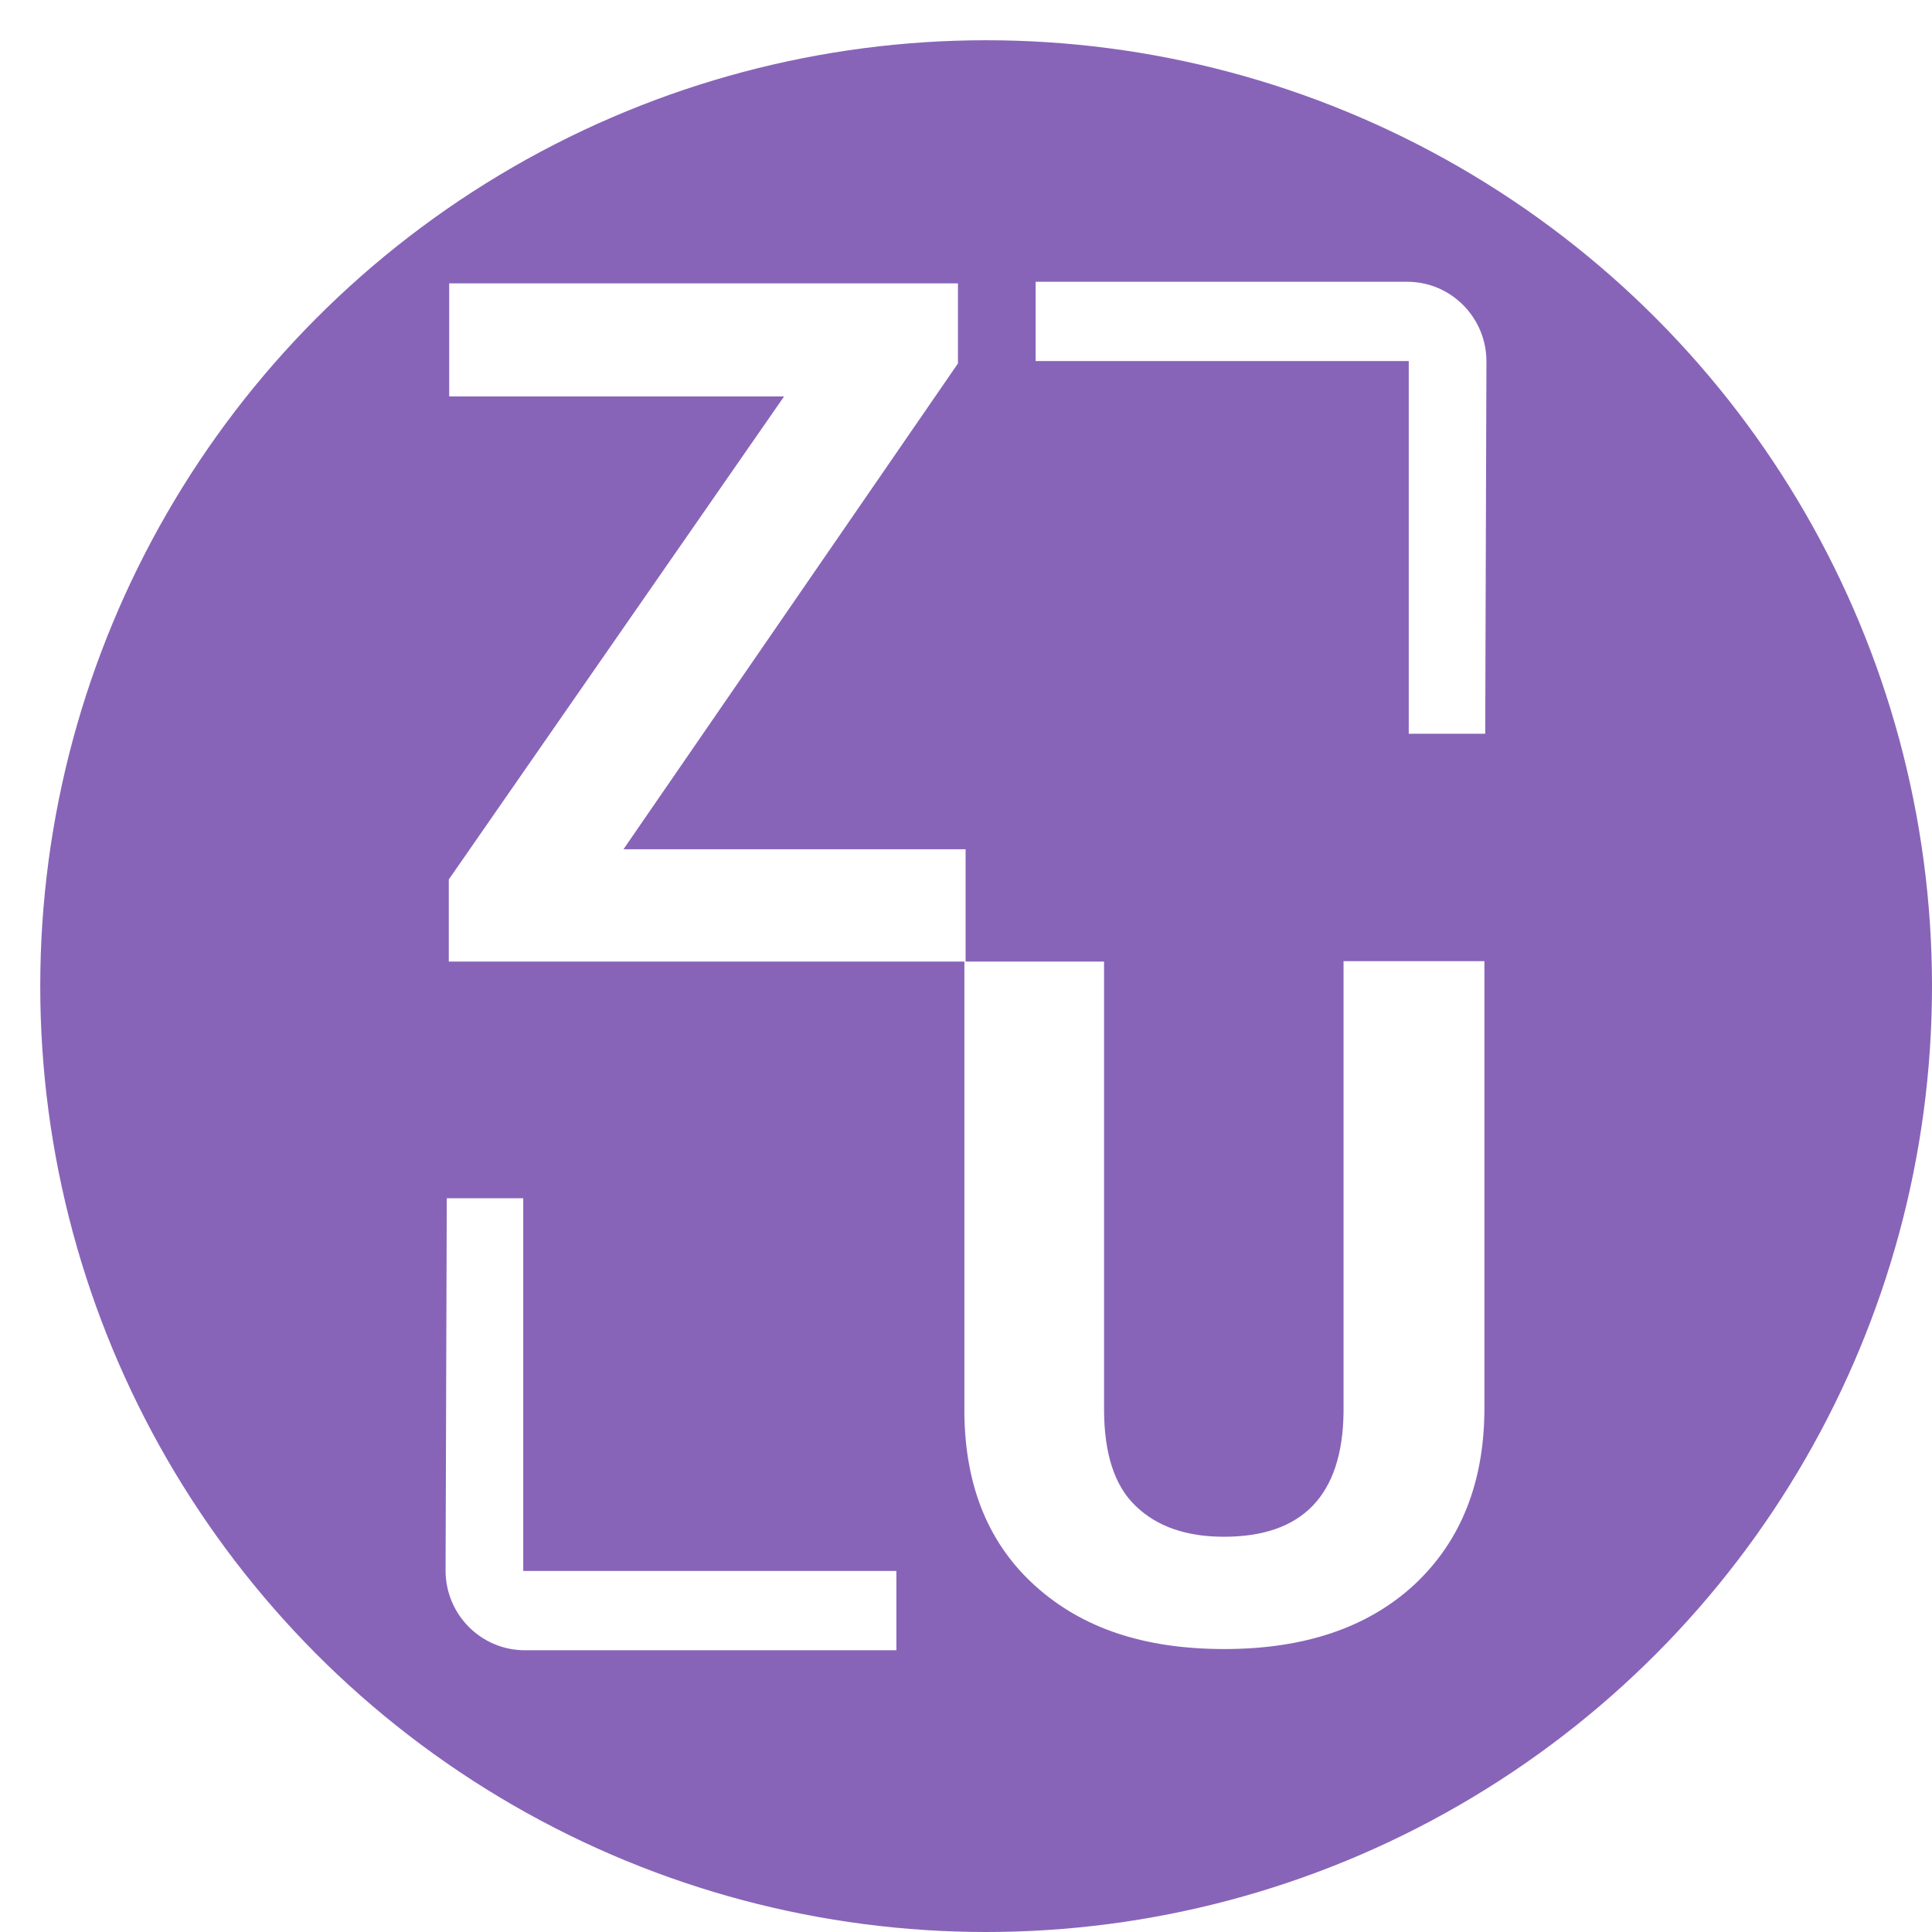 <?xml version="1.0" encoding="UTF-8"?>
<svg xmlns="http://www.w3.org/2000/svg" xmlns:xlink="http://www.w3.org/1999/xlink" viewBox="0 0 48 48">
  <defs>
    <style>
      .cls-1 {
        fill: none;
      }

      .cls-1, .cls-2, .cls-3 {
        stroke-width: 0px;
      }

      .cls-4 {
        clip-path: url(#clippath-1);
      }

      .cls-2 {
        fill: #8764b8;
        filter: url(#drop-shadow-1);
      }

      .cls-5 {
        clip-path: url(#clippath);
      }

      .cls-3 {
        fill: #fff;
      }
    </style>
    <filter id="drop-shadow-1" filterUnits="userSpaceOnUse">
      <feOffset dx="1" dy="1"/>
      <feGaussianBlur result="blur" stdDeviation="3"/>
      <feFlood flood-color="#000" flood-opacity=".75"/>
      <feComposite in2="blur" operator="in"/>
      <feComposite in="SourceGraphic"/>
    </filter>
    <clipPath id="clippath">
      <rect class="cls-1" x="11.07" y="7" width="25.86" height="34"/>
    </clipPath>
    <clipPath id="clippath-1">
      <rect class="cls-1" x="2.72" y="2.72" width="42.57" height="42.57"/>
    </clipPath>
  </defs>
  <circle class="cls-2" cx="23.5" cy="23.5" r="23.5"/>
  <g class="cls-5">
    <g class="cls-4">
      <path class="cls-3" d="M36.88,23.88v11.1c0,1.84-.58,3.3-1.73,4.38-1.15,1.07-2.73,1.61-4.73,1.61s-3.53-.52-4.69-1.56c-1.16-1.04-1.75-2.47-1.77-4.29v-11.23h3.47v11.12c0,1.1.26,1.91.79,2.41.53.51,1.26.76,2.19.76,1.95,0,2.94-1.03,2.97-3.08v-11.22h3.48ZM15.49,21.1h8.5v2.79h-12.84v-2.04l8.33-12h-8.32v-2.81h12.64v1.99l-8.31,12.07ZM22.27,39.03h-9.27v-9.26h-1.9l-.03,9.25c0,1.09.88,1.98,1.97,1.98h9.23v-1.97ZM25.73,8.97h9.27v9.26h1.9l.03-9.25c0-1.09-.88-1.98-1.97-1.98h-9.23v1.97Z"/>
    </g>
  </g>
</svg>